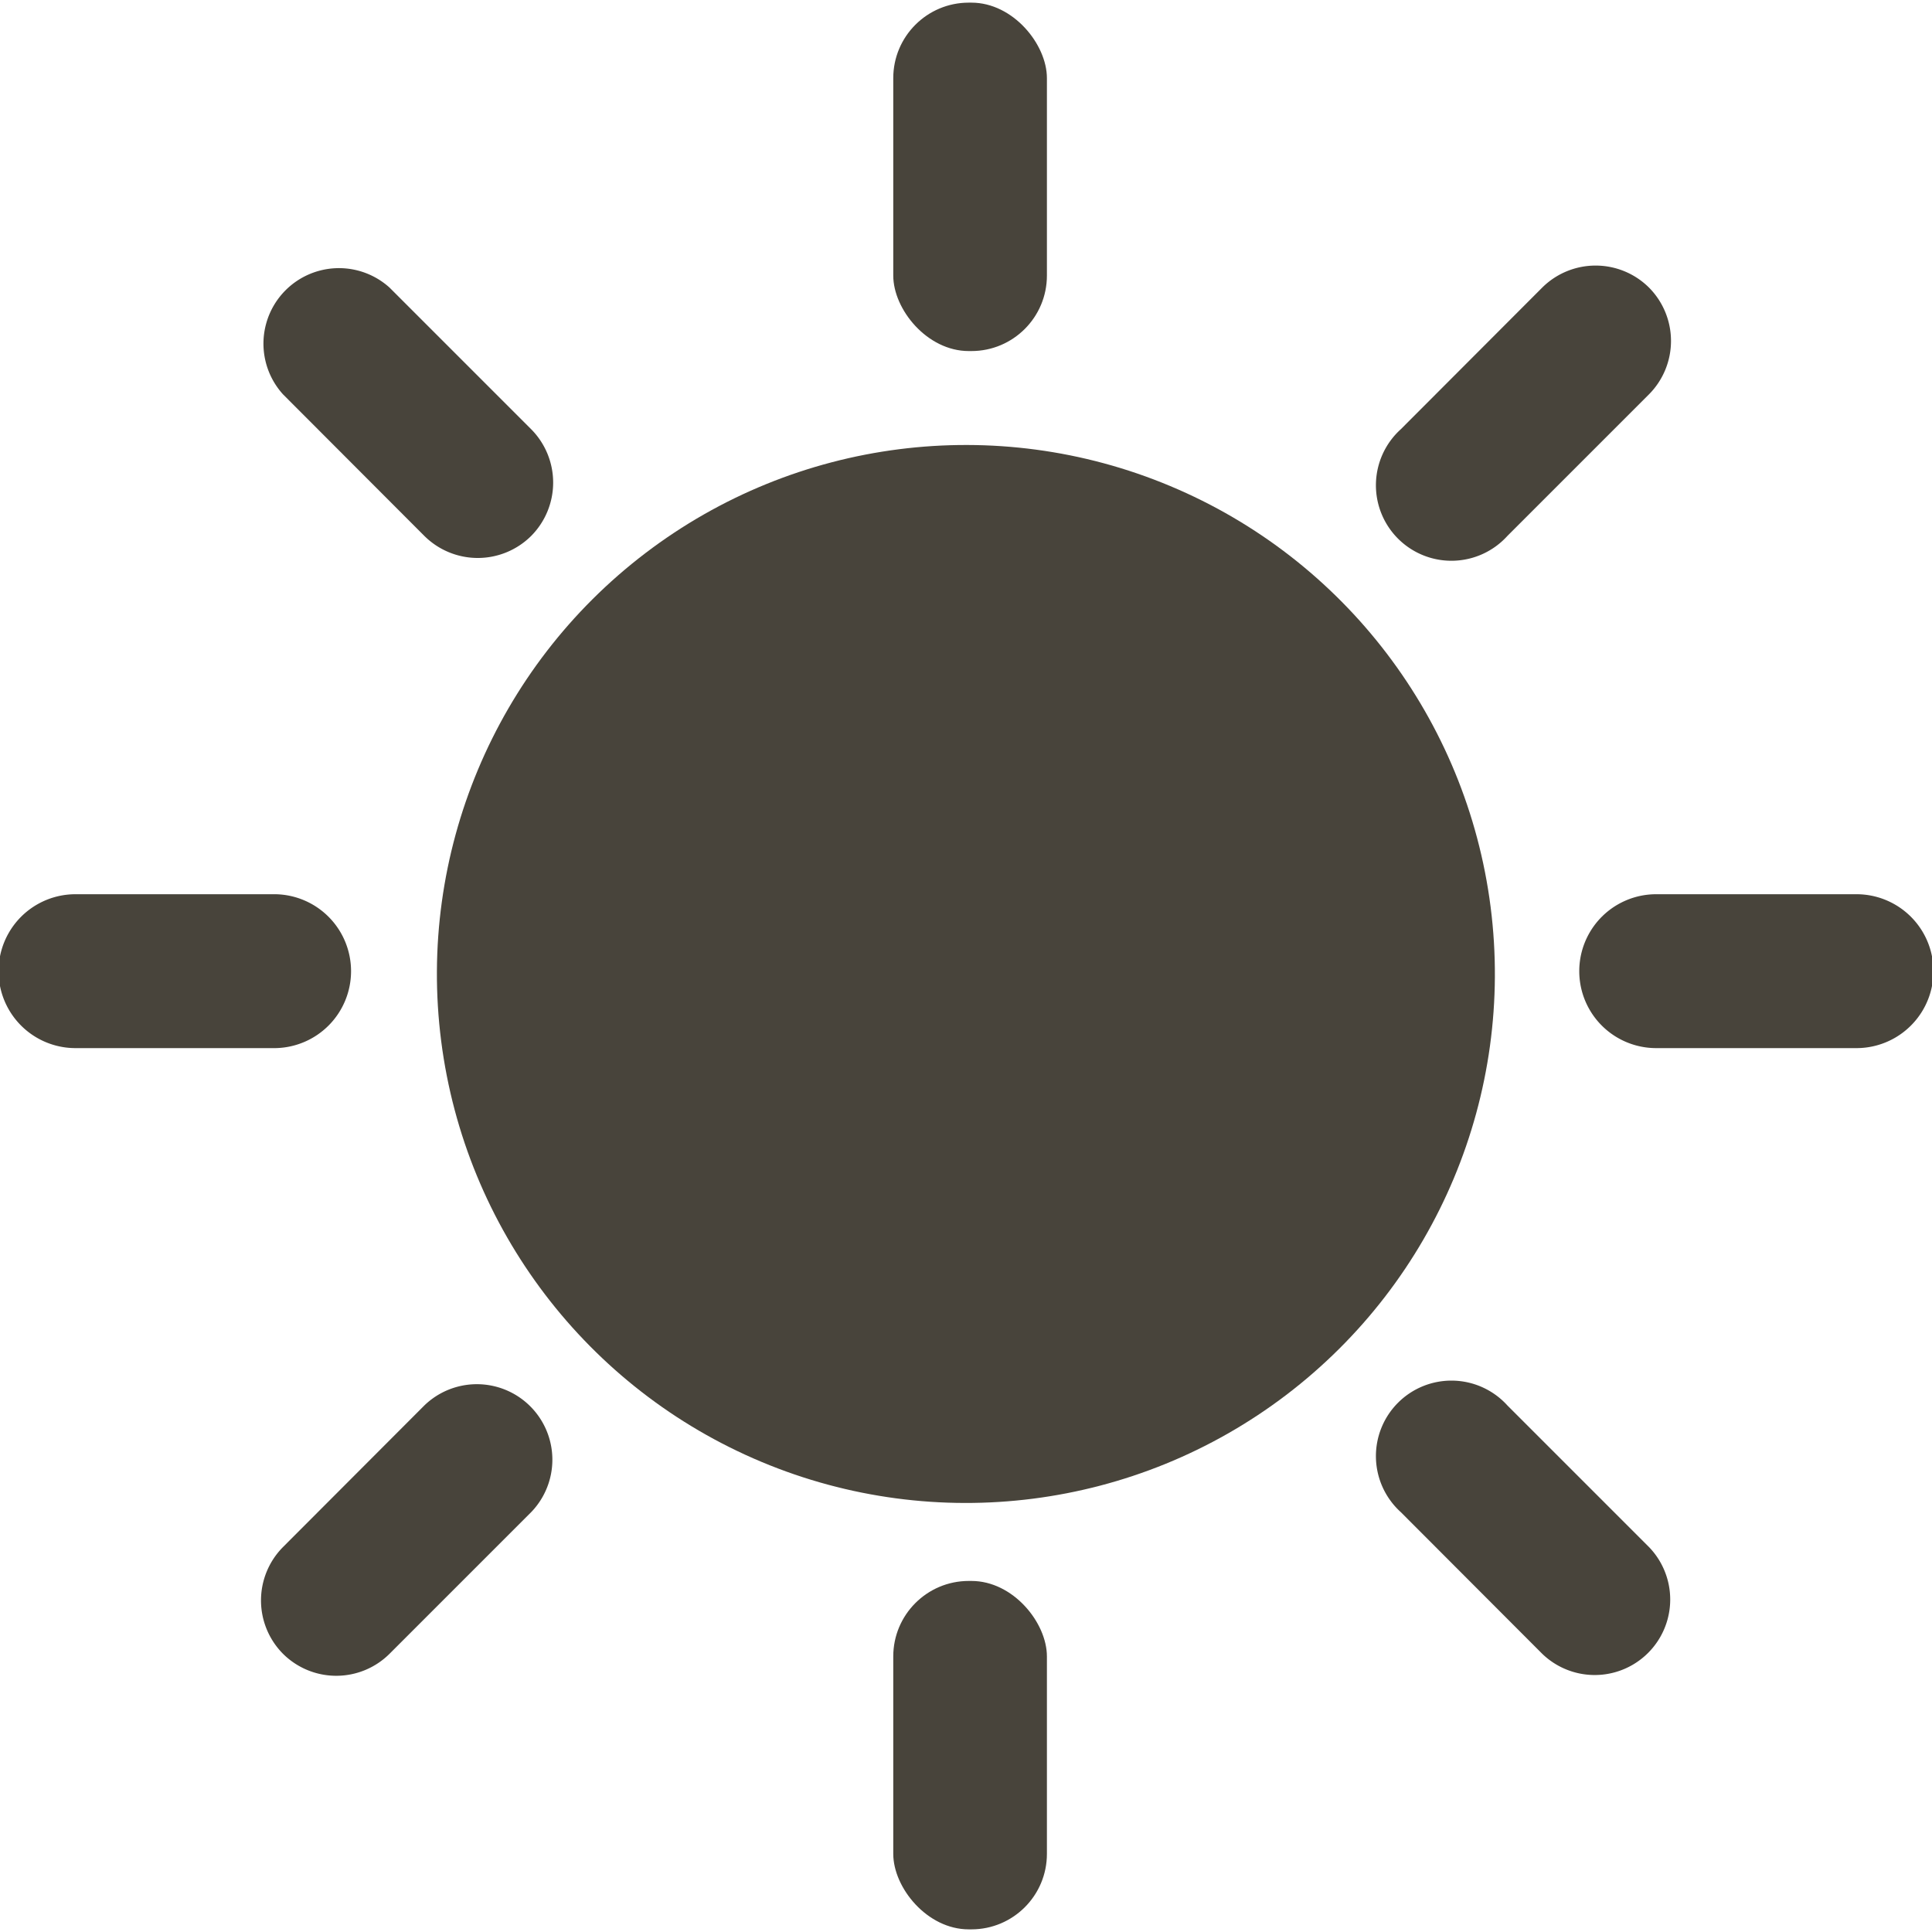 <svg xmlns="http://www.w3.org/2000/svg" viewBox="0 0 80.35 80.13" width="150" height="150"><defs><style>.cls-1{fill:#48443b;}</style></defs><g id="レイヤー_2" data-name="レイヤー 2"><g id="レイヤー_1-2" data-name="レイヤー 1"><circle class="cls-1" cx="40.17" cy="40.39" r="22" transform="translate(-12.6 61.85) rotate(-67.28)"/><rect class="cls-1" x="37.15" width="6.39" height="14.49" rx="3.14"/><rect class="cls-1" x="37.15" y="65.64" width="6.39" height="14.49" rx="3.14"/><path class="cls-1" d="M77.21,37.08H68.88a3.2,3.2,0,0,0,0,6.4h8.33a3.2,3.2,0,0,0,0-6.4Z"/><path class="cls-1" d="M14.6,40.28a3.2,3.2,0,0,0-3.14-3.2H3.14a3.2,3.2,0,0,0,0,6.4h8.32A3.2,3.2,0,0,0,14.6,40.28Z"/><path class="cls-1" d="M68.58,11.85a3.15,3.15,0,0,0-4.44,0l-5.88,5.89a3.14,3.14,0,1,0,4.43,4.44l5.89-5.89A3.15,3.15,0,0,0,68.58,11.85Z"/><path class="cls-1" d="M11.77,68.67a3.14,3.14,0,0,0,4.43,0l5.89-5.89a3.14,3.14,0,0,0-4.44-4.44l-5.88,5.89A3.15,3.15,0,0,0,11.77,68.67Z"/><path class="cls-1" d="M64.14,68.67a3.14,3.14,0,0,0,4.44-4.44l-5.89-5.89a3.14,3.14,0,1,0-4.43,4.44Z"/><path class="cls-1" d="M22.09,22.18a3.15,3.15,0,0,0,0-4.44L16.2,11.85a3.14,3.14,0,0,0-4.43,4.44l5.88,5.89A3.15,3.15,0,0,0,22.09,22.18Z"/></g></g></svg>